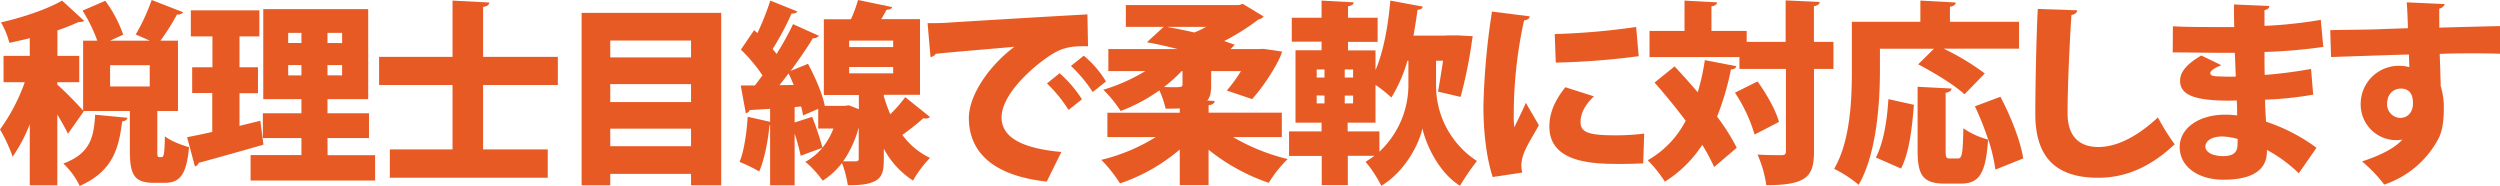 <svg xmlns="http://www.w3.org/2000/svg" viewBox="0 0 706.14 52.57"><defs><style>.cls-1{fill:#e75a24;}</style></defs><g id="レイヤー_2" data-name="レイヤー 2"><g id="レイヤー_1-2" data-name="レイヤー 1"><path class="cls-1" d="M44.43,42.45c0,1.76.06,1.93.55,1.93h.66c.61,0,.83-.77.94-5.89,1.48,1.27,4.78,2.53,6.82,3.08-.72,7.87-2.64,10.07-6.88,10.07H43.44c-5.61,0-6.76-2.37-6.76-9.13V31.35H23.54l.11.11-4.46,6.32c-.71-1.48-1.81-3.46-3-5.44v20H8.41V35.09a44.86,44.86,0,0,1-4.84,9.18A42.81,42.81,0,0,0,0,36.57,52.78,52.78,0,0,0,7,23.21H1V15.78H8.41v-5c-1.92.49-3.9.93-5.77,1.32A22.26,22.26,0,0,0,.27,6.32C6.6,4.89,13.36,2.58,17.54.17l6.22,5.71c-.33.33-.88.33-1.54.33a59.88,59.88,0,0,1-6,2.37v7.2h6.16v7.43H16.17v.66a101.71,101.71,0,0,1,7.31,7.37V11.49h4A43.44,43.44,0,0,0,23.32,3L29.75.22a37.38,37.38,0,0,1,5.06,9.57l-3.74,1.7H42.34l-4-1.76A55.31,55.31,0,0,0,42.84,0l8.91,3.46A1.84,1.84,0,0,1,50,4.07a64.38,64.38,0,0,1-4.68,7.42h4.95V31.35H44.43ZM36,33.27c-.11.55-.61.94-1.49,1-.93,7.2-2.36,14-12,18.25a20.79,20.79,0,0,0-4.62-6.32c7.81-2.92,8.58-7.65,9-13.8Zm-4.9-14.85v6H42.29v-6Z"/><path class="cls-1" d="M73.53,34.1l.88,6.76C67.76,42.78,60.66,44.76,56.1,46A1.36,1.36,0,0,1,55.05,47l-2.2-8.25c2-.39,4.46-.88,7.1-1.49v-11H54.28V19H60V10.28H53.9V2.91H73.26v7.37H67.65V19h5.22v7.32H67.65v9.23Zm19,9.73h13.42V51H70.78v-7.2H85.14V39H74.25V32H85.14V28H74.36V2.58H104V28H92.5v4h11.72v7H92.5ZM81.4,9.29v2.86h3.74V9.29Zm0,12h3.74V18.37H81.4Zm15.23-9.13V9.29H92.5v2.86Zm0,9.13V18.37H92.5v2.91Z"/><path class="cls-1" d="M157.57,24H136.45v18.2h18.26v8h-44.6v-8h17.71V24H107.08V16.06h20.74V.17l10.39.54c-.05.66-.55,1.05-1.76,1.27V16.06h21.12Z"/><path class="cls-1" d="M164.28,3.63h39.43V52.35h-8.52V49.11H172.37v3.24h-8.09Zm30.91,7.81H172.37v4.78h22.82Zm0,12.32H172.37v5.06h22.82ZM172.37,41.3h22.82V36.35H172.37Z"/><path class="cls-1" d="M229.4,33a86,86,0,0,1,2.92,8.74c-2,.71-4.07,1.48-6.16,2.25a56.6,56.6,0,0,0-1.71-6.26V52.35h-6.93v-17h-.16c-.44,4.45-1.43,9.73-2.92,13.08a39.5,39.5,0,0,0-5.55-2.69c1.27-3,2-8.2,2.31-12.76l6.32,1.43V30.74c-2.14.11-4.12.28-5.77.33a1.2,1.2,0,0,1-1.1.88l-1.43-7.81h4c.72-.93,1.43-1.87,2.14-2.86a44.24,44.24,0,0,0-6.1-7.26L213,8.52l.94.83A78.44,78.44,0,0,0,217.58.17l7.64,3.07c-.22.39-.82.61-1.65.61a79.06,79.06,0,0,1-5.33,10c.38.44.77.94,1.1,1.38A78,78,0,0,0,224,6.82l7.31,3.3a1.9,1.9,0,0,1-1.7.66c-1.65,2.75-3.91,6-6.27,9.24l4.89-2c2,3.74,4.13,8.58,4.73,11.88h5.67l1.15-.16,2.81,1.1v-4H232.7V5.44h7.65a37,37,0,0,0,2-5.44L252,2c-.17.5-.72.72-1.6.77-.43.83-.93,1.71-1.48,2.64h10.94V26.78H249.64v.39a45.3,45.3,0,0,0,1.82,5.11,40.38,40.38,0,0,0,4.23-4.84l7,5.61a2,2,0,0,1-1.87.33,69.25,69.25,0,0,1-5.94,4.73,20.65,20.65,0,0,0,7.81,6.49A31.72,31.72,0,0,0,257.89,51a24.05,24.05,0,0,1-8.25-9v3c0,3.19-.44,5.06-2.42,6.1s-4.45,1.21-7.75,1.21a30.63,30.63,0,0,0-1.65-6.27,21.28,21.28,0,0,1-5.45,5,28.23,28.23,0,0,0-4.89-5.34,16.2,16.2,0,0,0,4.84-4,19.33,19.33,0,0,0,3.08-5.39h-4.29V30.74l-4.29,1.87a18.54,18.54,0,0,0-.55-2.53l-1.82.17v4.34Zm-5.22-9c-.44-1.1-.94-2.2-1.43-3.25-.88,1.16-1.76,2.26-2.59,3.3Zm18.37,12a30.33,30.33,0,0,1-4.4,9.57c1.43,0,3,0,3.57,0s.83-.16.83-.71Zm9.73-24.53H239.85v1.82h12.43Zm-12.43,9.24h12.43V18.92H239.85Z"/><path class="cls-1" d="M262,6.54c1.71,0,4.51,0,6-.16,7-.44,28.82-1.76,39.15-2.31l.17,9c-5.28-.11-7.81.39-12.21,3.63-5,3.58-12.21,10.56-12.21,16.45,0,5.6,5.61,8.74,16.89,9.78l-4.13,8.36c-15.67-1.7-22-8.69-22-18,0-6.22,5.5-14.58,12.87-20.08-7.2.66-18.26,1.54-22.27,2-.11.44-.88.82-1.43.93Zm37.29,14.14a34.45,34.45,0,0,1,6.32,7.37l-3.79,3a39.07,39.07,0,0,0-6.1-7.48Zm6.82-4.95A29,29,0,0,1,312.39,23l-3.74,3a39.33,39.33,0,0,0-6.16-7.37Z"/><path class="cls-1" d="M362.06,38.71h-13.8a57.47,57.47,0,0,0,15.45,6.22,34.55,34.55,0,0,0-5.34,6.71,55.53,55.53,0,0,1-17-9.35v10h-8.14V42.23a51.12,51.12,0,0,1-16.88,9.57,39.74,39.74,0,0,0-5.28-6.65,52.3,52.3,0,0,0,15.4-6.44H312.79V31.84h20.45V30.63c-1.26.06-2.58.06-4,.06a27.45,27.45,0,0,0-1.76-5.17,48.14,48.14,0,0,1-10.94,5.83,36,36,0,0,0-4.9-6,51.25,51.25,0,0,0,11.88-5.28H313.06V13.86h19.58c-3-.77-5.94-1.43-8.69-1.93l4.73-4.34H318V1.43h31.84l1.21-.33,5.88,3.57a2.55,2.55,0,0,1-1.48.83,65.08,65.08,0,0,1-9.68,6.1c1.05.33,2,.72,3,1.05l-1.21,1.21h7.81l1.54-.06,5.22.77c-.33,1.71-3.9,8.31-8.46,13.42l-7.15-2.42a40.48,40.48,0,0,0,4-5.5H342.1v4c0,2-.28,3.41-1.1,4.34l2.09.11c-.06.66-.55,1.05-1.71,1.21v2.09h20.68ZM334,20.07h-.22a43.69,43.69,0,0,1-5,4.51c5.23.17,5.23,0,5.23-.82ZM329.83,7.64c2.42.44,5,.94,7.54,1.54,1.15-.49,2.25-1,3.3-1.59H329.83Z"/><path class="cls-1" d="M405.62,17.16v7.31a25.35,25.35,0,0,0,11.55,21,69.72,69.72,0,0,0-4.79,7c-6.1-3.8-9.67-11.83-10.61-16.22h0c-.94,4.5-5,12.31-11.61,16.22a35.78,35.78,0,0,0-4.45-6.77c.88-.55,1.7-1.1,2.53-1.7h-7.54V52.3h-7.37V44.05H364.1V37.12h9.18V34.65h-7.36V14.19h7.36V11.77h-8.41V5h8.41V.17l9.08.49c-.06.6-.5.93-1.6,1.1V5h8.36v6.82h-8.36v2.42h7.76V19.8c2.25-5.17,3.57-12.49,4.18-19.63l9.18,1.7c-.11.55-.66.88-1.48.88-.33,2.42-.72,4.89-1.16,7.31h9.13V10h3.46l4.13.22a8.9,8.9,0,0,1-.17,1.15,127.26,127.26,0,0,1-3.24,16l-6.38-1.49c.44-2.25.93-5.5,1.43-8.74Zm-33.71,2.47v2.26h2.2V19.63Zm0,7.32V29.2h2.2V27Zm7.92-5.06h2.36V19.63h-2.36Zm0,7.31h2.36V27h-2.36Zm9.79,7.92v5.72a25.82,25.82,0,0,0,8.19-18.37V17.16h-.27A41.49,41.49,0,0,1,393,27.55,34,34,0,0,0,388.52,24V34.65h-7.87v2.47Z"/><path class="cls-1" d="M432.08,4.62c-.06.6-.55,1-1.6,1.15a124,124,0,0,0-2.91,26.35,27.26,27.26,0,0,0,.16,3.85c.5-1.1,2.59-5.28,3.25-6.93l3.68,6.32c-1.59,3-3.68,6-4.51,8.74a9.71,9.71,0,0,0-.44,2.64,8,8,0,0,0,.28,2L421.63,50C419.87,44.65,419,37.34,419,30a201.68,201.68,0,0,1,2.42-26.73Zm32.06,41.52c-2,.11-4.18.16-6.27.16-7.2,0-20.24,0-20.24-10.55,0-4.07,1.71-7.59,4.51-11.11l8.09,2.58c-2.37,2.2-3.8,4.68-3.8,7.26,0,3,2.53,3.74,9.85,3.74a63.33,63.33,0,0,0,8.13-.49Zm-25-36.52a198.7,198.7,0,0,0,23-2l.72,8.25a210,210,0,0,1-23.43,1.81Z"/><path class="cls-1" d="M473,18.75c2.09,2.26,4.34,4.73,6.54,7.32a63.82,63.82,0,0,0,2-9.08l8.91,1.71c-.16.55-.66.88-1.54.93A76.82,76.82,0,0,1,485,32.94a57.89,57.89,0,0,1,5.55,8.8l-6.38,5.44a55.74,55.74,0,0,0-3.35-6.27,34.69,34.69,0,0,1-10.56,10.4,38,38,0,0,0-4.84-6.05A27.17,27.17,0,0,0,476.13,34.1c-2.8-3.74-5.93-7.54-8.79-10.78Zm44.87-6.93v7.65h-5.5v23.2c0,7-1.76,9.63-13.47,9.63a32.51,32.51,0,0,0-2.48-8.64c2.86.17,5.78.17,6.77.17s1.26-.28,1.26-1.21V19.47H491.31V16.11h-25.4V8.74h9.89V.17L485,.66c-.05.6-.49.93-1.59,1.15V8.74h9.95v3.08h11V.11L514,.55c-.11.6-.5,1-1.65,1.21V11.82ZM495.6,38a44.27,44.27,0,0,0-5.55-11.82L496.43,23c2.53,3.52,5.17,8.14,6.05,11.44Z"/><path class="cls-1" d="M531,19.85c0,9.19-.93,23.54-6,32.34a36.5,36.5,0,0,0-6.93-4.51c4.62-7.92,5-19.74,5-27.83V6.16h19.35v-6l10,.55c-.05.6-.49,1-1.65,1.21V6.16h19.52v7.59H549a67.93,67.93,0,0,1,11.61,7l-5.72,5.89c-2.7-2.53-8.64-6.16-13.09-8.47l4.45-4.4H531Zm-1.15,24.64C532,40.31,533,34.26,533.39,28l7.2,1.6c-.49,6.43-1.32,13.58-3.63,18Zm33.76,3.41a47.45,47.45,0,0,0-2-8.47h-.06c-.66,9.57-2.47,12.43-7.75,12.43h-4.46c-6.21,0-7.7-2.37-7.7-9.35v-18l9.57.49c0,.61-.49,1-1.65,1.21V42.45c0,2.09.17,2.31,1.21,2.31h2.26c1.15,0,1.37-1.26,1.54-8.52a22.39,22.39,0,0,0,7,3.19,81.41,81.41,0,0,0-3.74-9.4l7.2-2.7c2.92,5.5,5.72,12.59,6.44,17.43Z"/><path class="cls-1" d="M586.74,2.91c-.11.66-.61,1.16-1.65,1.32C584.59,12,584,24,584,32.06c0,6.49,3.36,9.46,8.69,9.46,4.84,0,10.56-2.53,16.83-8.36a61.3,61.3,0,0,0,4.73,7.59c-7,6.6-14.08,9.46-21.61,9.46-13.2,0-17.76-7.1-17.76-18.09,0-7.59.33-23,.71-29.59Z"/><path class="cls-1" d="M613.75,7.42c3.3.22,8.91.22,13.25.22,1.37,0,2.75,0,4.07,0C631,5.33,631,2.8,631,1.26l10,.44c-.06.61-.55,1-1.38,1.16V7.31a129,129,0,0,0,15.9-1.7l.71,7.64a147.5,147.5,0,0,1-16.61,1.43c0,2.26,0,4.4.06,6.49a129.8,129.8,0,0,0,13.09-1.7l.6,7.26a98.31,98.31,0,0,1-13.58,1.43c0,2.31.16,4.34.27,6.21a50.82,50.82,0,0,1,14.25,7.37l-5,7.2a41.26,41.26,0,0,0-9-6.6c0,2.2,0,8.42-12.27,8.42-7.47,0-12.37-3.91-12.37-9.19,0-5.66,5.83-9.18,12.76-9.18a25.12,25.12,0,0,1,3.46.22c0-1.37,0-2.75-.11-4.23-.66,0-1.37.05-2,.05-9.78,0-14-1.54-14-5.61,0-2.42,1.76-4.67,6-7.15l5.66,2.75c-1.7.66-3.13,1.54-3.13,2.2,0,.88,1,.94,3.68,1a34.44,34.44,0,0,0,3.52,0c-.11-2.31-.16-4.51-.27-6.71h-4.4c-3.85,0-9.68-.11-13.14-.11Zm18.31,31.84a18.17,18.17,0,0,0-4.35-.71c-3,0-4.78,1.26-4.78,2.86S625,44.1,628,44.1c2.75,0,4-1.1,4-3.19Z"/><path class="cls-1" d="M658.19,8.52c3.3-.11,8.25-.11,12.59-.22,2.47-.11,5.94-.22,9.35-.33,0,0-.11-4.62-.33-7.31l10.72.49A1.89,1.89,0,0,1,689,2.42c-.05.77,0,4.51,0,5.39,7.43-.22,14.69-.39,17.16-.44v7.81c-1.76-.06-4.29-.11-7.2-.11s-6.33,0-9.85.16c.06,1.49.28,8.25.28,9.08a20.44,20.44,0,0,1,.88,6.54c0,3-.39,6.11-1.43,8.14a26.84,26.84,0,0,1-15.4,13.14,41.15,41.15,0,0,0-6.27-6.54c4.78-1.54,9.18-3.63,11.38-6.16a9.37,9.37,0,0,1-1.7.16,10.07,10.07,0,0,1-10.06-10.17,10.76,10.76,0,0,1,10.94-10.83,10.3,10.3,0,0,1,2.8.38c0-.49-.11-3-.11-3.57-4.89.11-20.4.66-22,.71Zm23.37,20.63c0-2.31-.83-4.13-3.47-4.13-2,.06-3.79,1.43-3.85,4.29a3.86,3.86,0,0,0,3.69,4C680.24,33.27,681.56,31.57,681.56,29.15Z"/></g></g></svg>